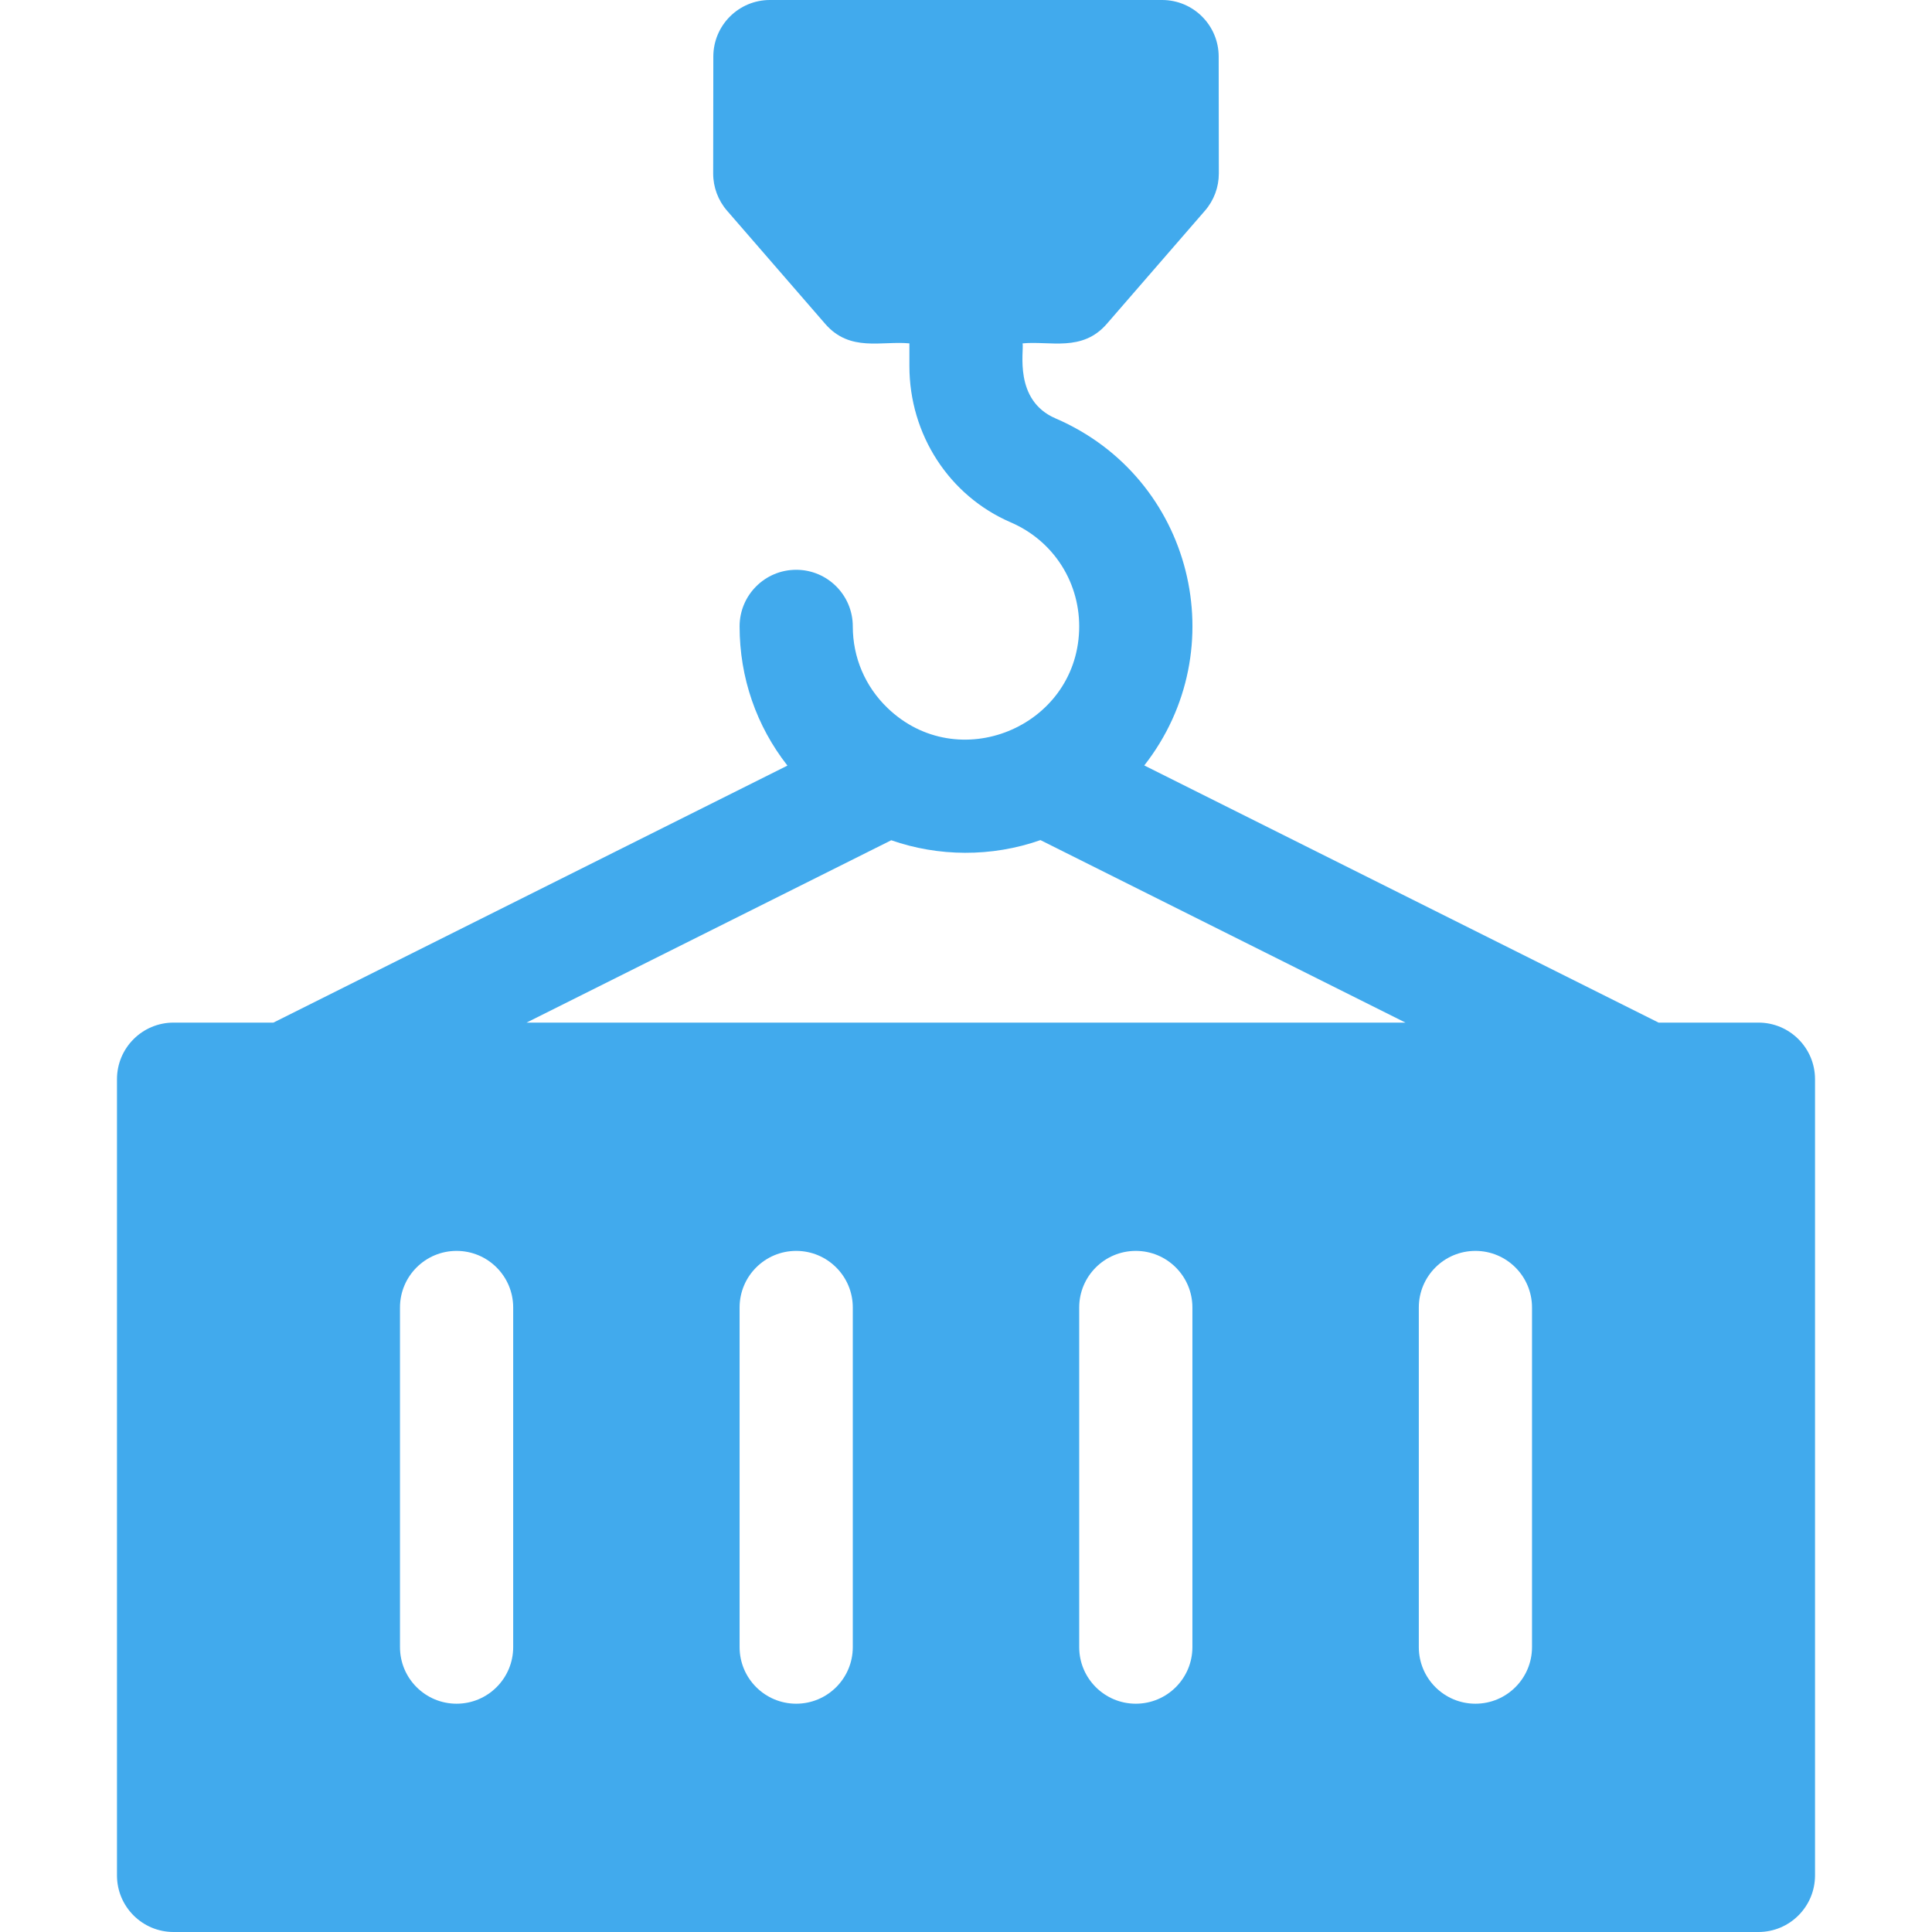 <?xml version="1.0" encoding="UTF-8"?> <svg xmlns="http://www.w3.org/2000/svg" width="512" height="512" viewBox="0 0 512 512" fill="none"><path d="M466 271H439.541L303.243 202.851C327.316 172.11 316.169 126.58 279.726 110.878C268.585 106.076 271.396 93.034 271 91C278.271 90.295 286.782 93.356 293.313 85.828L319.333 55.828C321.702 53.096 323.006 49.599 323.001 45.981L322.963 14.981C322.952 6.705 316.239 0 307.962 0H204.038C195.761 0 189.048 6.705 189.038 14.981L189 45.981C188.995 49.598 190.299 53.095 192.668 55.828L218.688 85.828C225.247 93.39 233.659 90.288 241 91V97.021C241 115.146 251.541 131.399 267.855 138.429C279.339 143.377 286.453 154.664 285.977 167.183C285.004 192.791 253.88 205.604 235.197 187.615C229.267 181.906 226 174.229 226 166C226 157.716 219.284 151 211 151C202.716 151 196 157.716 196 166C196 179.582 200.458 192.405 208.678 202.89L72.459 271H46C37.716 271 31 277.716 31 286V497C31 505.284 37.716 512 46 512H466C474.284 512 481 505.284 481 497V286C481 277.716 474.284 271 466 271ZM236.188 222.676C248.628 227.015 262.687 227.219 275.731 222.636L372.459 271H139.541L236.188 222.676ZM136 436.5C136 444.784 129.284 451.5 121 451.5C112.716 451.5 106 444.784 106 436.5V346.5C106 338.216 112.716 331.5 121 331.5C129.284 331.5 136 338.216 136 346.5V436.5ZM226 436.5C226 444.784 219.284 451.5 211 451.5C202.716 451.5 196 444.784 196 436.5V346.5C196 338.216 202.716 331.5 211 331.5C219.284 331.5 226 338.216 226 346.5V436.5ZM316 436.5C316 444.784 309.284 451.5 301 451.5C292.716 451.5 286 444.784 286 436.5V346.5C286 338.216 292.716 331.5 301 331.5C309.284 331.5 316 338.216 316 346.5V436.5ZM406 436.5C406 444.784 399.284 451.5 391 451.5C382.716 451.5 376 444.784 376 436.5V346.5C376 338.216 382.716 331.5 391 331.5C399.284 331.5 406 338.216 406 346.5V436.5Z" fill="#41AAED"></path></svg> 
